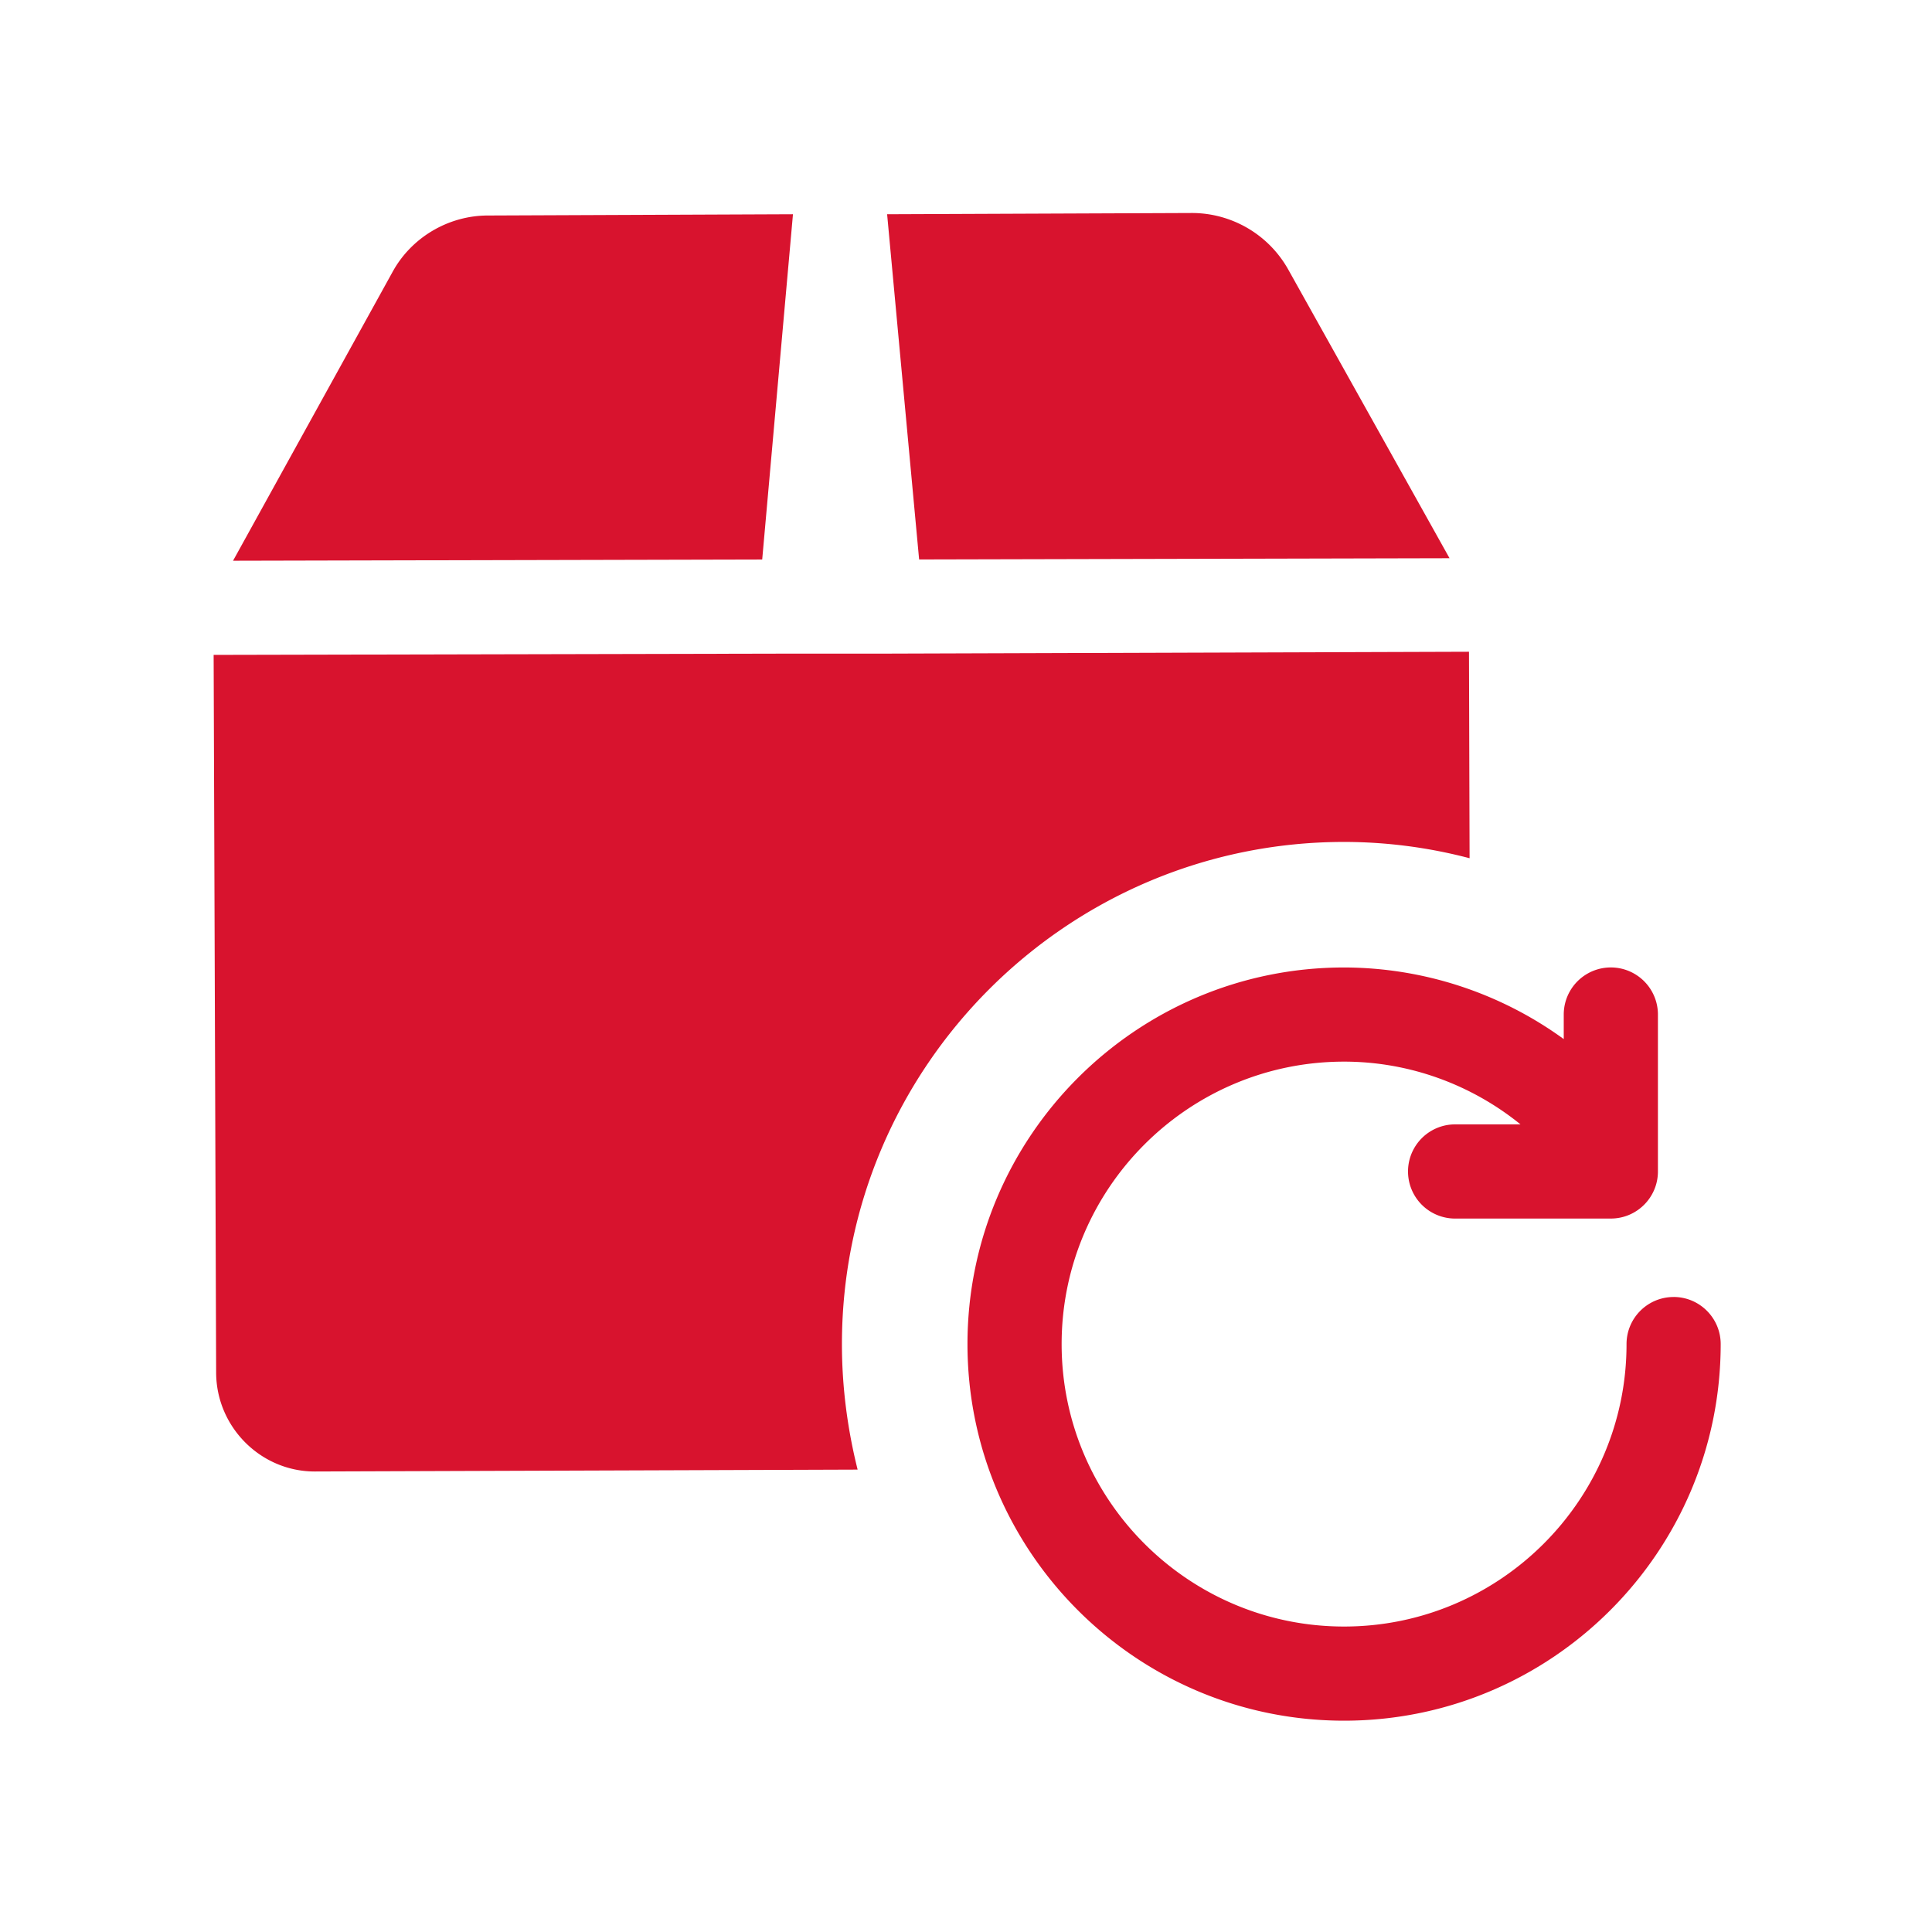 <svg xmlns="http://www.w3.org/2000/svg" width="64" height="64" fill="none"><g fill="#D8132E" clip-path="url(#a)"><path d="M55.44 42.965c-.86 0-1.559.698-1.559 1.56 0 5.158-4.198 9.356-9.357 9.356s-9.356-4.198-9.356-9.357 4.198-9.356 9.356-9.356c2.159 0 4.215.758 5.845 2.079h-2.206a1.56 1.56 0 0 0 0 3.119h5.198c.861 0 1.56-.699 1.56-1.56v-5.198a1.56 1.56 0 0 0-3.12 0v.813a12.42 12.42 0 0 0-7.277-2.372c-6.88 0-12.475 5.595-12.475 12.475S37.644 57 44.524 57 57 51.405 57 44.524c0-.86-.699-1.56-1.56-1.56M26.268 7.097l-10.105.042c-1.31 0-2.537.728-3.16 1.871L7.72 18.575l17.529-.041zM48.018 18.492l-5.344-9.565a3.66 3.66 0 0 0-3.181-1.871l-10.106.041 1.06 11.436z"/><path d="M27.89 44.524c0 1.435.187 2.828.52 4.159l-17.965.062h-.02c-1.789 0-3.265-1.476-3.265-3.285l-.083-23.766 19.233-.042h3.119l19.233-.062.02 6.84a16.4 16.4 0 0 0-4.158-.54c-9.17 0-16.634 7.465-16.634 16.634"/></g><defs><clipPath id="a"><path fill="#fff" d="M7 7h50v50H7z"/></clipPath></defs></svg>
